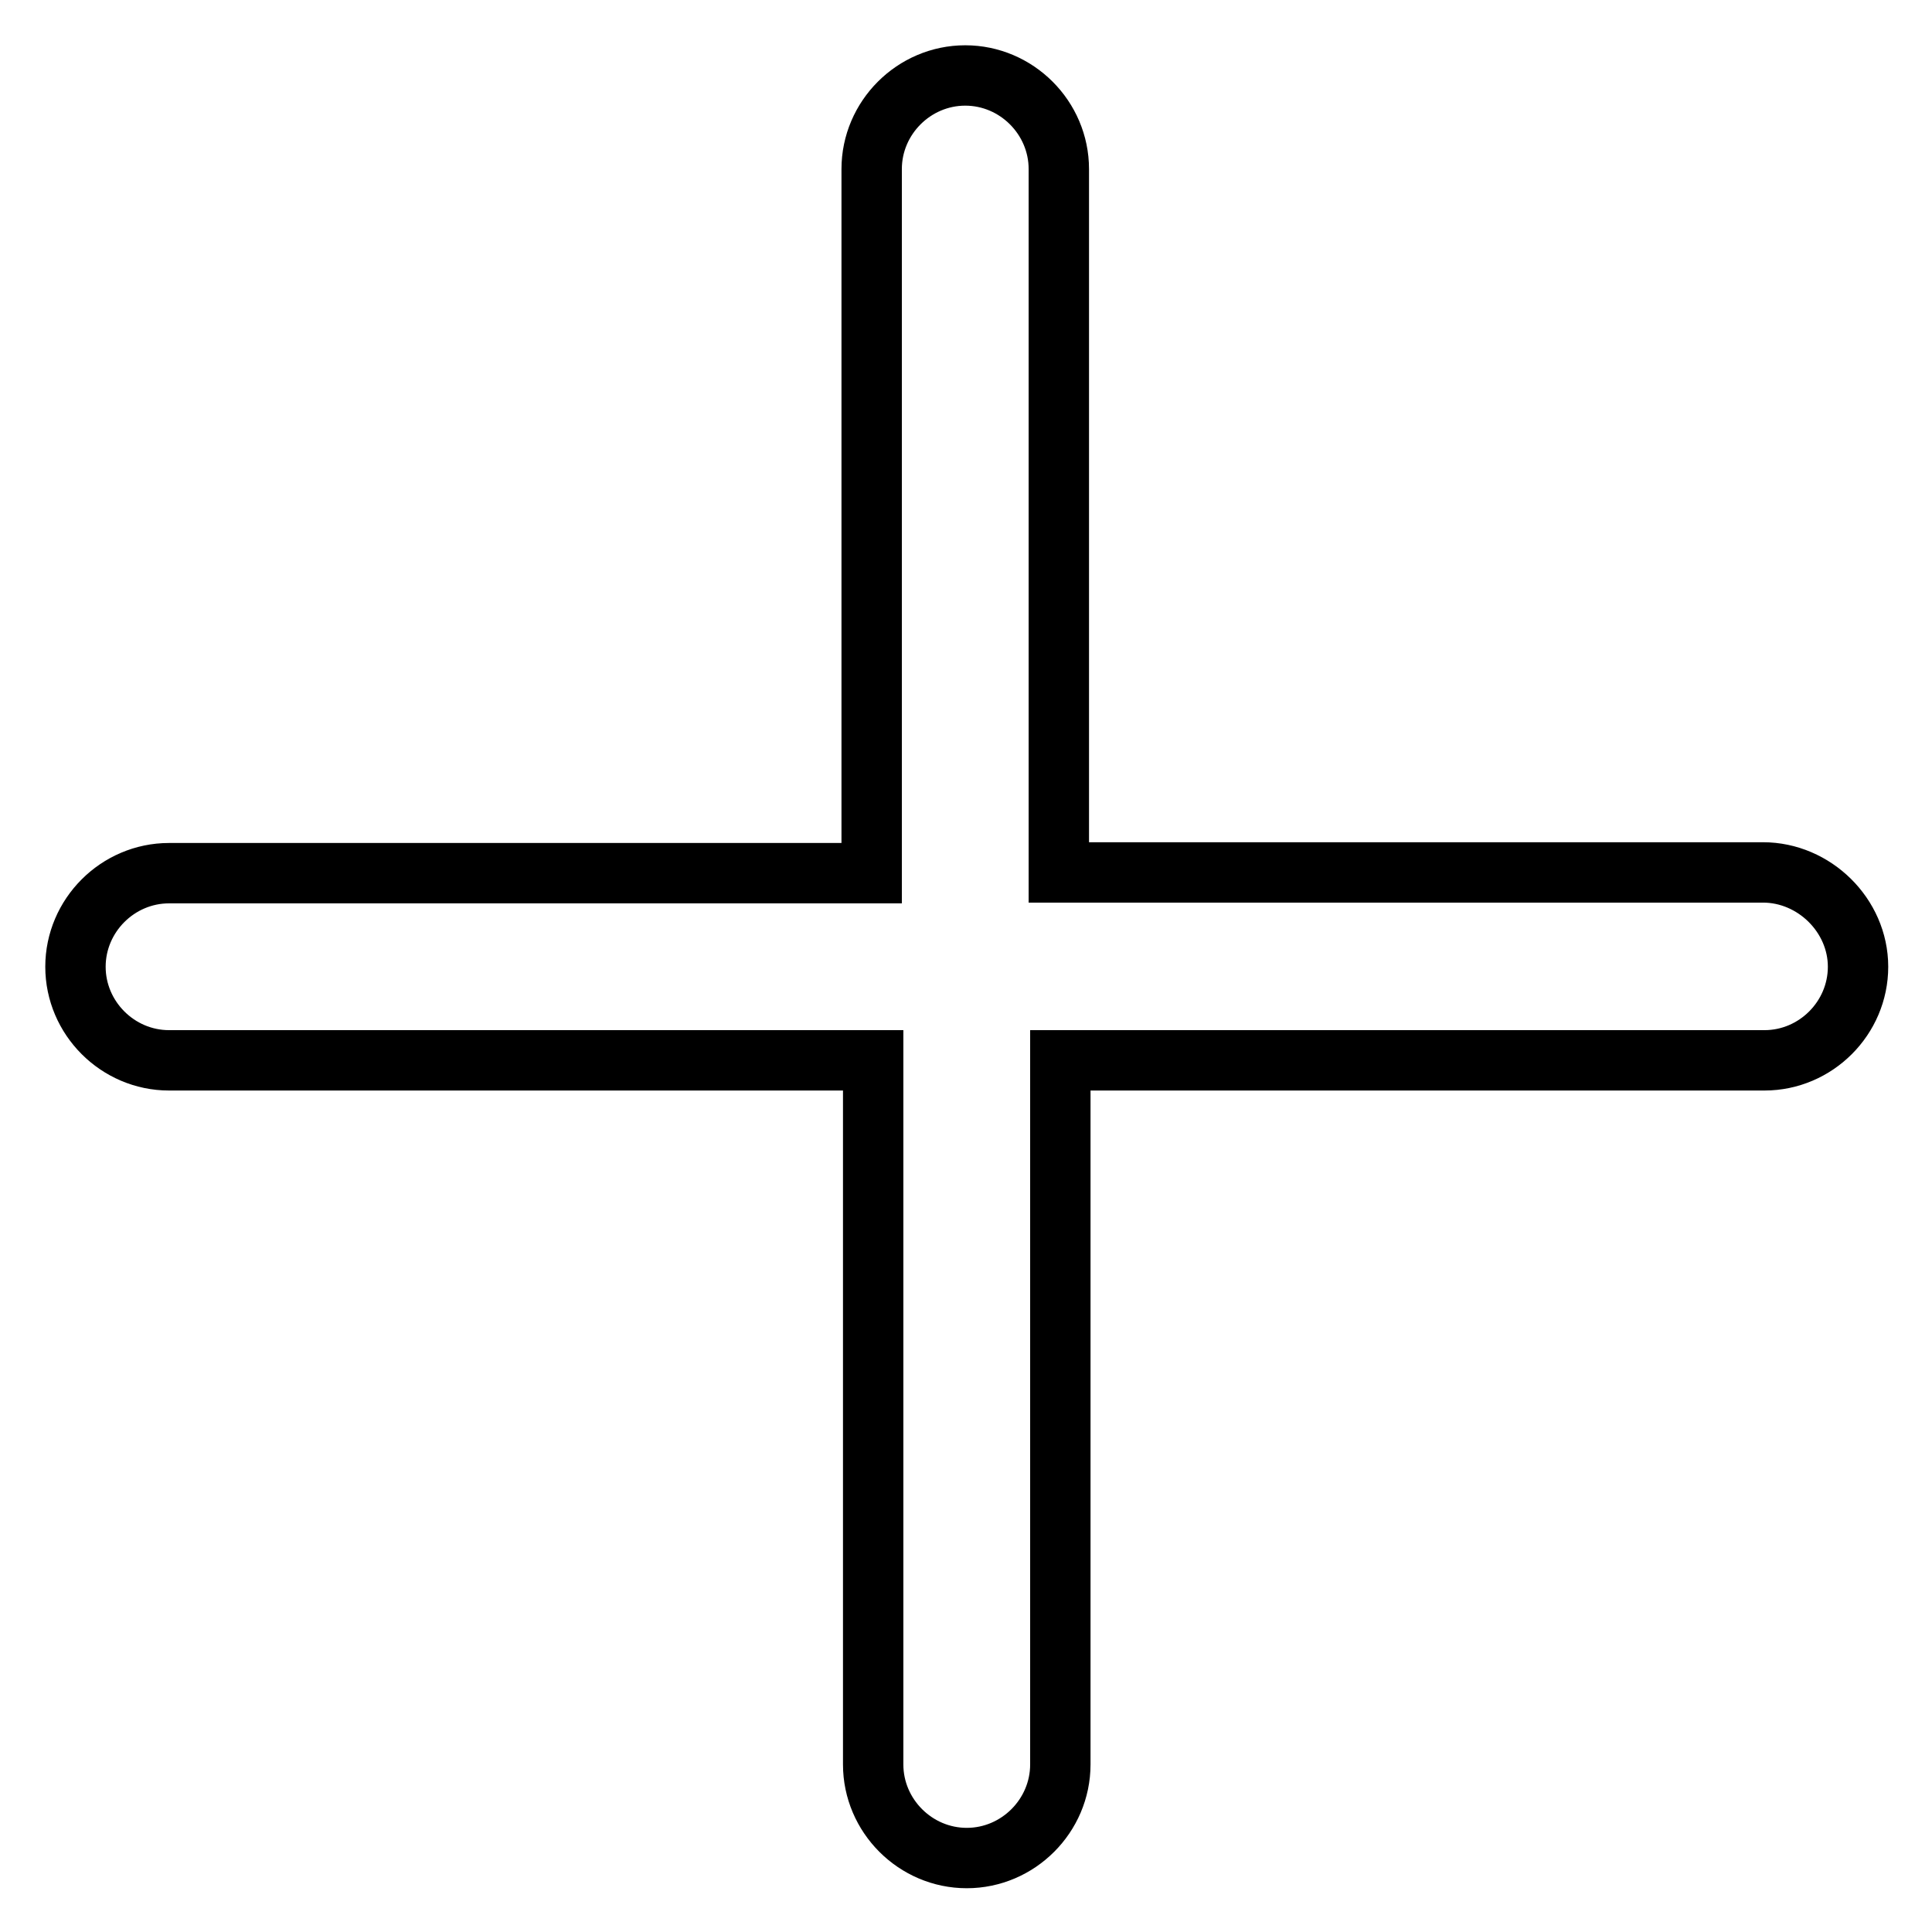 <?xml version="1.0" encoding="utf-8"?>
<!-- Svg Vector Icons : http://www.onlinewebfonts.com/icon -->
<!DOCTYPE svg PUBLIC "-//W3C//DTD SVG 1.1//EN" "http://www.w3.org/Graphics/SVG/1.1/DTD/svg11.dtd">
<svg version="1.1" xmlns="http://www.w3.org/2000/svg" xmlns:xlink="http://www.w3.org/1999/xlink" x="0px" y="0px" viewBox="0 0 256 256" enable-background="new 0 0 256 256" xml:space="preserve">
<g> <path stroke-width="8" fill-opacity="0" stroke="#000000"  d="M233.6,115.6h-93.3V22.4c0-6.8-5.6-12.4-12.4-12.4s-12.4,5.6-12.4,12.4v93.3H22.4 c-6.8,0-12.4,5.6-12.4,12.4s5.6,12.4,12.4,12.4h93.3v93.3c0,6.8,5.6,12.4,12.4,12.4s12.4-5.6,12.4-12.4v-93.3h93.3 c6.8,0,12.4-5.6,12.4-12.4S240.4,115.6,233.6,115.6L233.6,115.6z"/></g>
</svg>